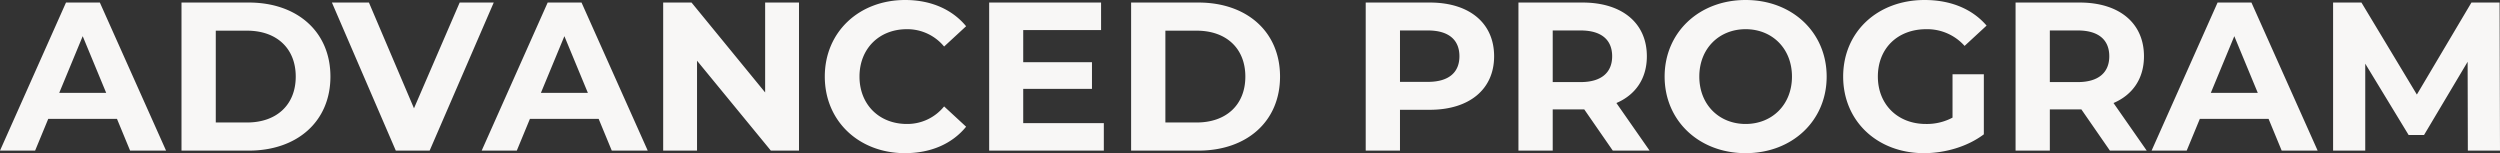 <svg xmlns="http://www.w3.org/2000/svg" width="1175.271" height="72" viewBox="0 0 1175.271 72"><rect x="0" y="0" width="1175.271" height="72" fill="#333333" stroke="none"/><path d="M-510.52,2.455h16.906l-31.127-69.613h-15.912L-571.68,2.455h16.508l6.166-14.917h32.32Zm-33.315-27.149L-532.8-51.346l11.039,26.652Zm57.481,27.149h31.624c22.773,0,38.387-13.724,38.387-34.807s-15.613-34.807-38.387-34.807h-31.624Zm16.111-13.227v-43.16h14.718c13.823,0,22.873,8.254,22.873,21.58s-9.05,21.58-22.873,21.58Zm114.663-56.387-21.481,49.724-21.182-49.724h-17.4l30.033,69.613H-369.7l30.133-69.613Zm71.5,69.613h16.906L-298.3-67.159H-314.21L-345.238,2.455h16.508l6.166-14.917h32.32Zm-33.315-27.149,11.039-26.652,11.039,26.652Zm105.414-42.464v42.265l-34.608-42.265h-13.326V2.455H-244V-39.811l34.707,42.265h13.227V-67.159Zm65.735,70.807c12.133,0,22.177-4.376,28.74-12.431l-10.343-9.547a22.184,22.184,0,0,1-17.5,8.254c-13.028,0-22.276-9.149-22.276-22.276s9.249-22.276,22.276-22.276a22.4,22.4,0,0,1,17.5,8.155l10.343-9.547c-6.564-7.956-16.608-12.331-28.641-12.331-21.68,0-37.79,15.017-37.79,36S-167.824,3.648-146.244,3.648Zm55.591-14.122v-16.11h32.32v-12.53h-32.32V-54.23h36.6V-67.159h-52.608V2.455h53.9V-10.474ZM-39.934,2.455H-8.31c22.773,0,38.387-13.724,38.387-34.807S14.464-67.159-8.31-67.159H-39.934Zm16.11-13.227v-43.16H-9.106c13.823,0,22.873,8.254,22.873,21.58s-9.05,21.58-22.873,21.58ZM100.486-67.159H70.353V2.455h16.11V-16.739h14.022c18.6,0,30.232-9.646,30.232-25.16C130.718-57.512,119.082-67.159,100.486-67.159Zm-.9,37.293H86.464V-54.032H99.591c9.845,0,14.818,4.475,14.818,12.133C114.408-34.341,109.436-29.866,99.591-29.866ZM203.812,2.455,188.2-19.921c9.05-3.878,14.32-11.536,14.32-21.978,0-15.613-11.635-25.26-30.232-25.26H142.154V2.455h16.111V-16.938h14.818L186.508,2.455ZM186.209-41.9c0,7.558-4.972,12.133-14.818,12.133H158.265V-54.032h13.127C181.237-54.032,186.209-49.556,186.209-41.9ZM248.961,3.648c21.878,0,38.088-15.215,38.088-36s-16.21-36-38.088-36c-21.978,0-38.088,15.315-38.088,36S226.983,3.648,248.961,3.648Zm0-13.724c-12.431,0-21.779-9.05-21.779-22.276s9.348-22.276,21.779-22.276,21.779,9.05,21.779,22.276S261.392-10.076,248.961-10.076Zm97.26-2.983a25.575,25.575,0,0,1-12.53,2.983c-13.326,0-22.575-9.249-22.575-22.276,0-13.227,9.249-22.276,22.773-22.276a23.557,23.557,0,0,1,18,7.856l10.343-9.547c-6.762-7.856-16.906-12.033-29.138-12.033-22.177,0-38.287,15.017-38.287,36s16.111,36,37.989,36c9.945,0,20.486-3.083,28.144-8.851V-33.446H346.22ZM437.513,2.455,421.9-19.921c9.05-3.878,14.32-11.536,14.32-21.978,0-15.613-11.635-25.26-30.232-25.26H375.856V2.455h16.11V-16.938h14.818L420.209,2.455ZM419.911-41.9c0,7.558-4.972,12.133-14.818,12.133H391.966V-54.032h13.127C414.939-54.032,419.911-49.556,419.911-41.9Zm81.05,44.354h16.906L486.74-67.159H470.828L439.8,2.455h16.508l6.166-14.917H494.8ZM467.646-24.695l11.039-26.652,11.039,26.652ZM603.591,2.455l-.2-69.613H590.165L564.508-23.9l-26.055-43.26H525.127V2.455h15.116V-38.418L560.629-4.9h7.26l20.486-34.409.1,41.768Z" transform="translate(571.68 68.352)" fill="#f8f7f6"/></svg>